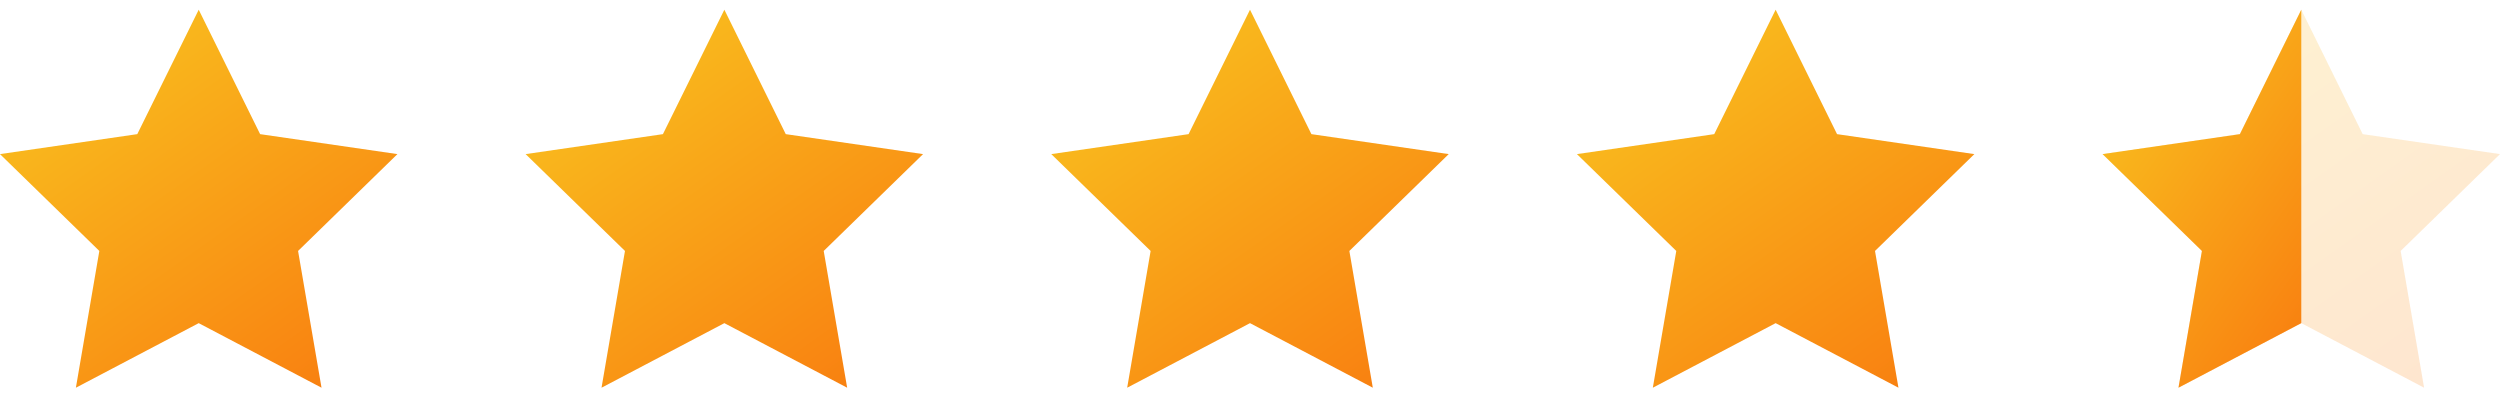 <svg fill="none" height="31" viewBox="0 0 195 31" width="195" xmlns="http://www.w3.org/2000/svg" xmlns:xlink="http://www.w3.org/1999/xlink"><linearGradient id="a"><stop offset="0" stop-color="#f83600"/><stop offset="1" stop-color="#f9d423"/></linearGradient><linearGradient id="b" gradientUnits="userSpaceOnUse" x1="50" x2="0" xlink:href="#a" y1="63" y2="-7.5"/><linearGradient id="c" gradientUnits="userSpaceOnUse" x1="91" x2="41" xlink:href="#a" y1="63" y2="-7.5"/><linearGradient id="d" gradientUnits="userSpaceOnUse" x1="132" x2="82" xlink:href="#a" y1="63" y2="-7.5"/><linearGradient id="e" gradientUnits="userSpaceOnUse" x1="173" x2="123" xlink:href="#a" y1="63" y2="-7.5"/><linearGradient id="f" gradientUnits="userSpaceOnUse" x1="214" x2="164" xlink:href="#a" y1="63" y2="-7.5"/><linearGradient id="g" gradientUnits="userSpaceOnUse" x1="189" x2="139.1" xlink:href="#a" y1="63" y2="27.819"/><path d="m15.5.758 4.789 9.705 10.71 1.557-7.75 7.554 1.829 10.667-9.579-5.036-9.58 5.036 1.829-10.667-7.75-7.554 10.71-1.557z" fill="url(#b)"/><path d="m56.5.758 4.789 9.705 10.71 1.557-7.75 7.554 1.829 10.667-9.579-5.036-9.58 5.036 1.829-10.667-7.75-7.554 10.71-1.557z" fill="url(#c)"/><path d="m97.5.758 4.79 9.705 10.71 1.557-7.75 7.554 1.829 10.667-9.579-5.036-9.58 5.036 1.829-10.667-7.75-7.554 10.71-1.557z" fill="url(#d)"/><path d="m138.5.758 4.79 9.705 10.71 1.557-7.75 7.554 1.829 10.667-9.579-5.036-9.579 5.036 1.829-10.667-7.75-7.554 10.71-1.557z" fill="url(#e)"/><path d="m179.5.758 4.79 9.705 10.71 1.557-7.75 7.554 1.829 10.667-9.579-5.036-9.579 5.036 1.829-10.667-7.75-7.554 10.71-1.557z" fill="url(#f)" fill-opacity=".2"/><path d="m179.5.758v9.705 7.059 5.391 1.348.944l-9.579 5.036 1.829-10.667-7.75-7.554 10.71-1.557z" fill="url(#g)"/></svg>